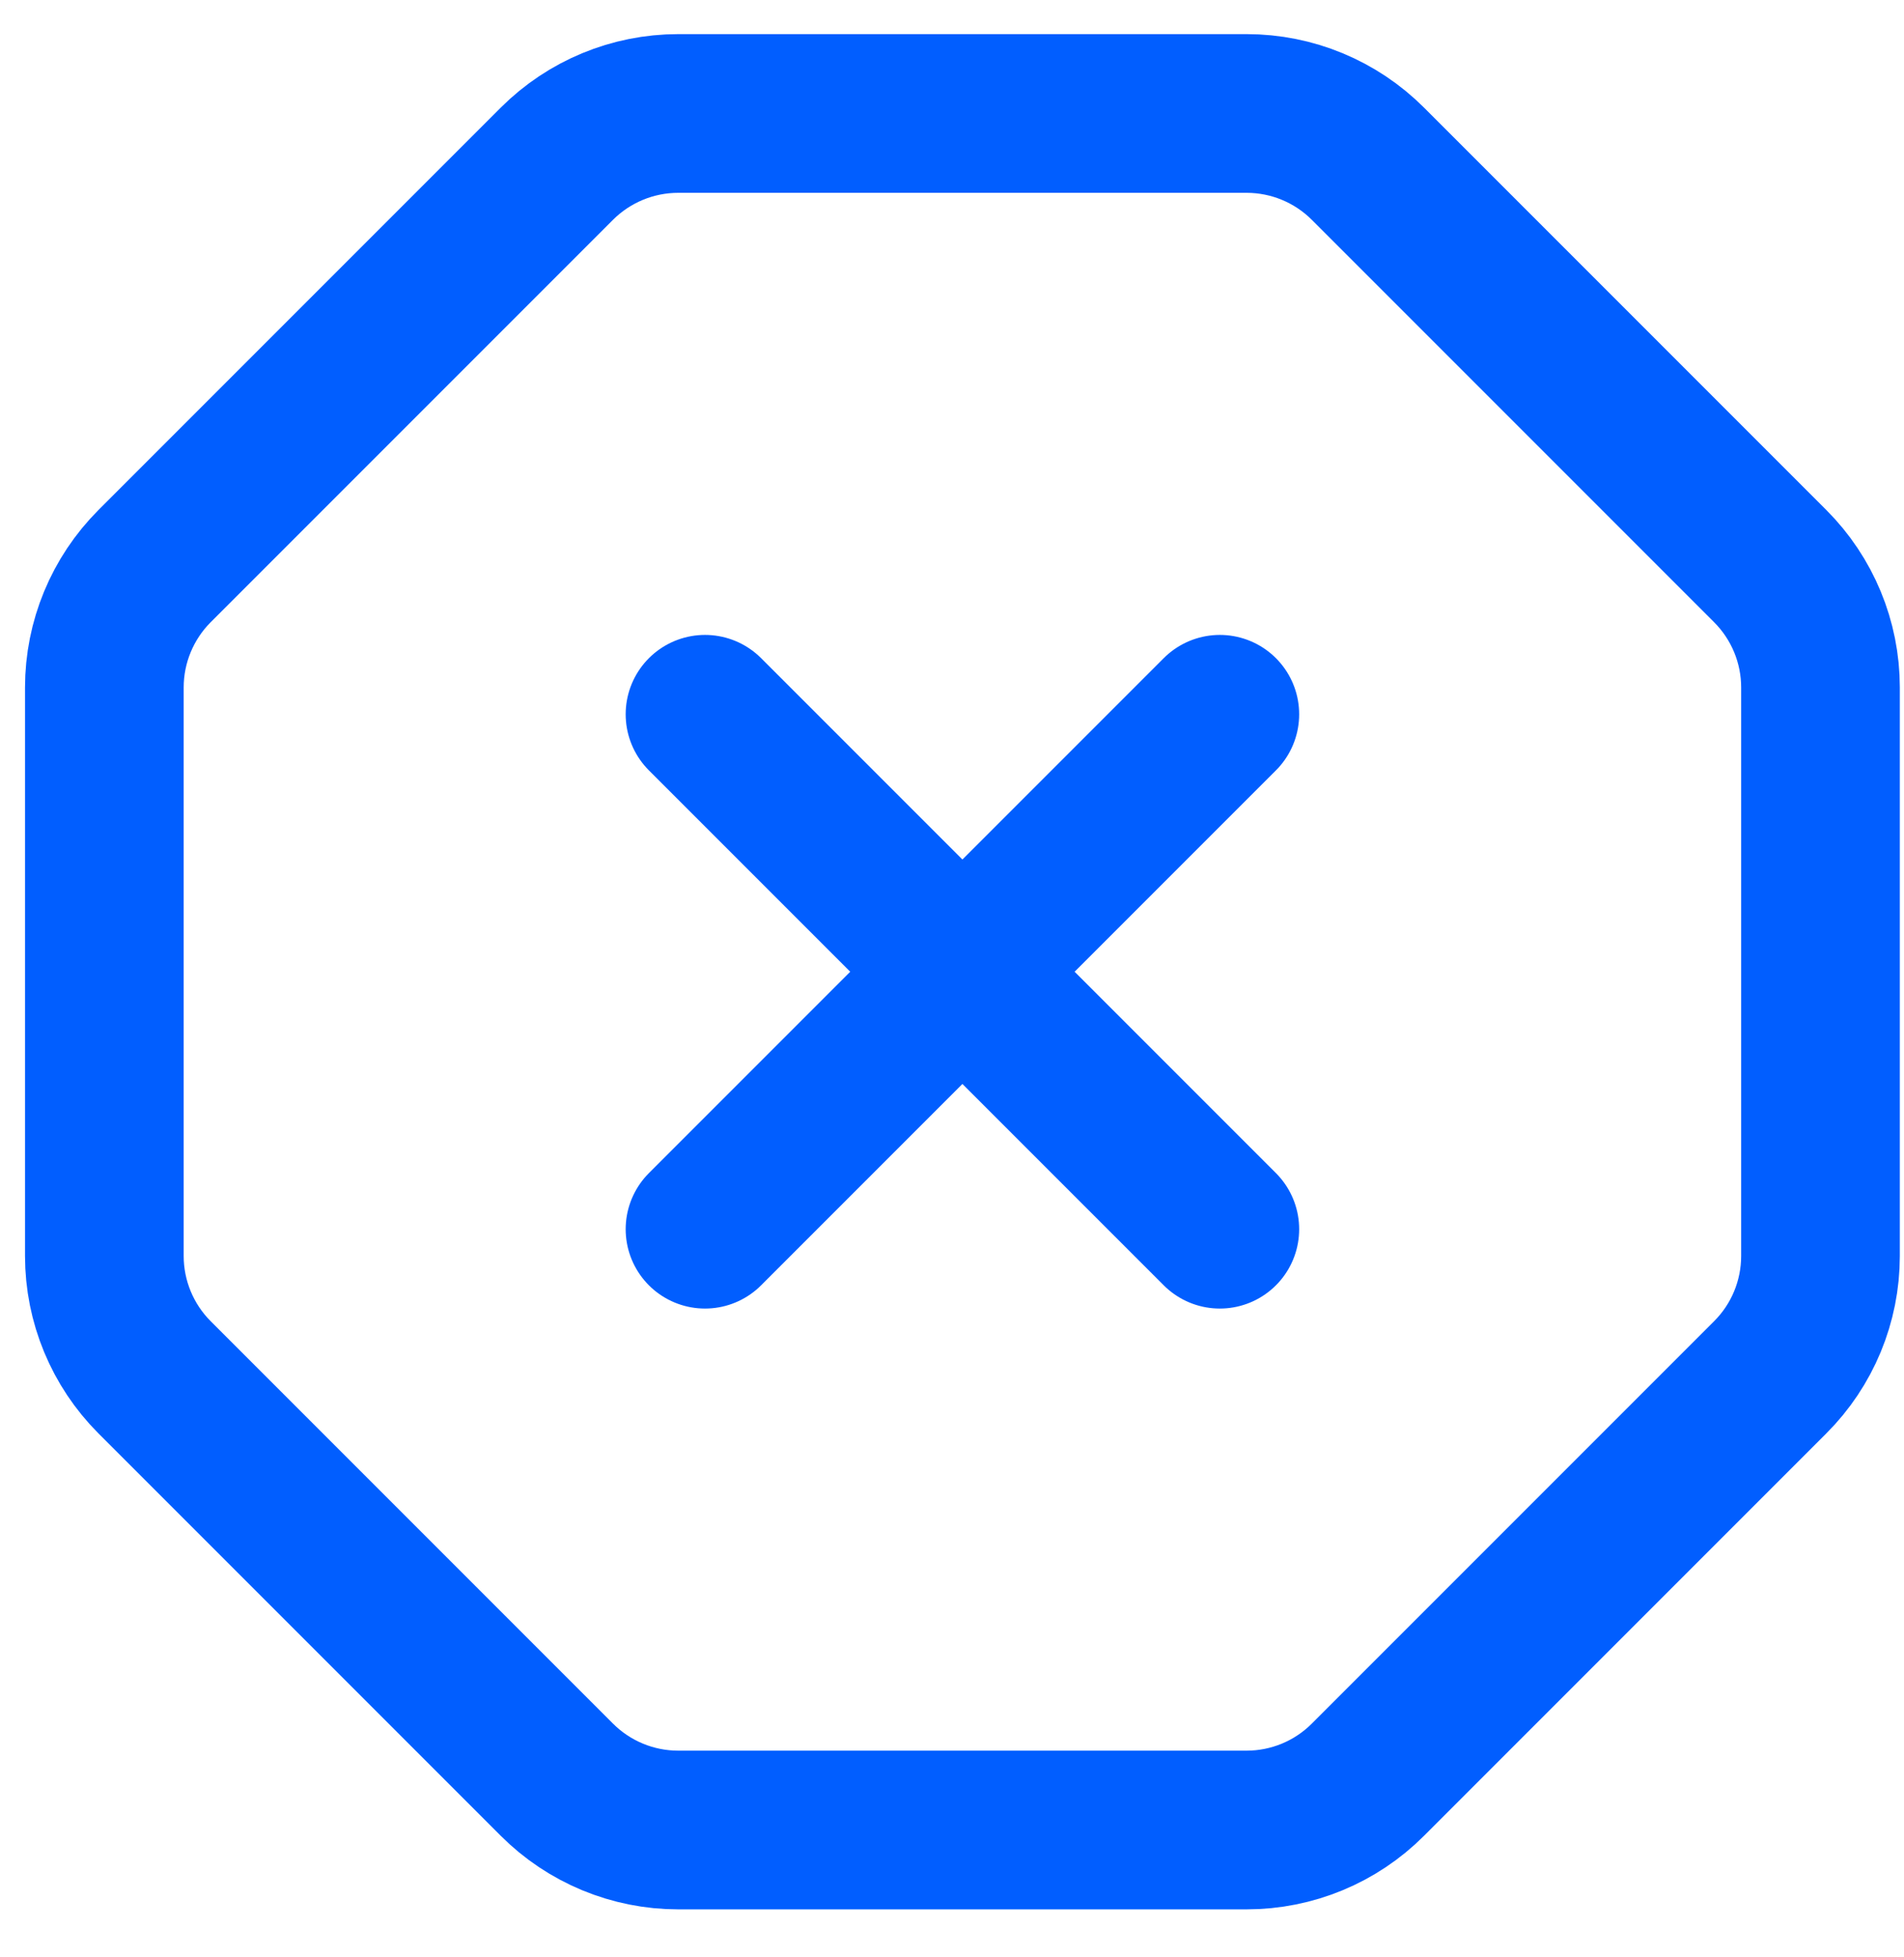 <svg width="36" height="37" viewBox="0 0 36 37" fill="none" xmlns="http://www.w3.org/2000/svg">
<path d="M23.064 13.502L13.33 23.236M13.33 13.502L23.064 23.236M2.923 26.036C2.315 25.428 1.973 24.603 1.973 23.742V12.995C1.973 12.135 2.315 11.31 2.923 10.701L10.529 3.095C11.138 2.487 11.963 2.145 12.823 2.145H23.57C24.431 2.145 25.256 2.487 25.864 3.095L33.47 10.701C34.079 11.31 34.421 12.135 34.421 12.995V23.742C34.421 24.603 34.079 25.428 33.47 26.036L25.864 33.642C25.256 34.251 24.431 34.593 23.57 34.593H12.823C11.963 34.593 11.138 34.251 10.529 33.642L2.923 26.036Z" stroke="#015EFF" stroke-width="3" stroke-linecap="round" stroke-linejoin="round"/>
</svg>
